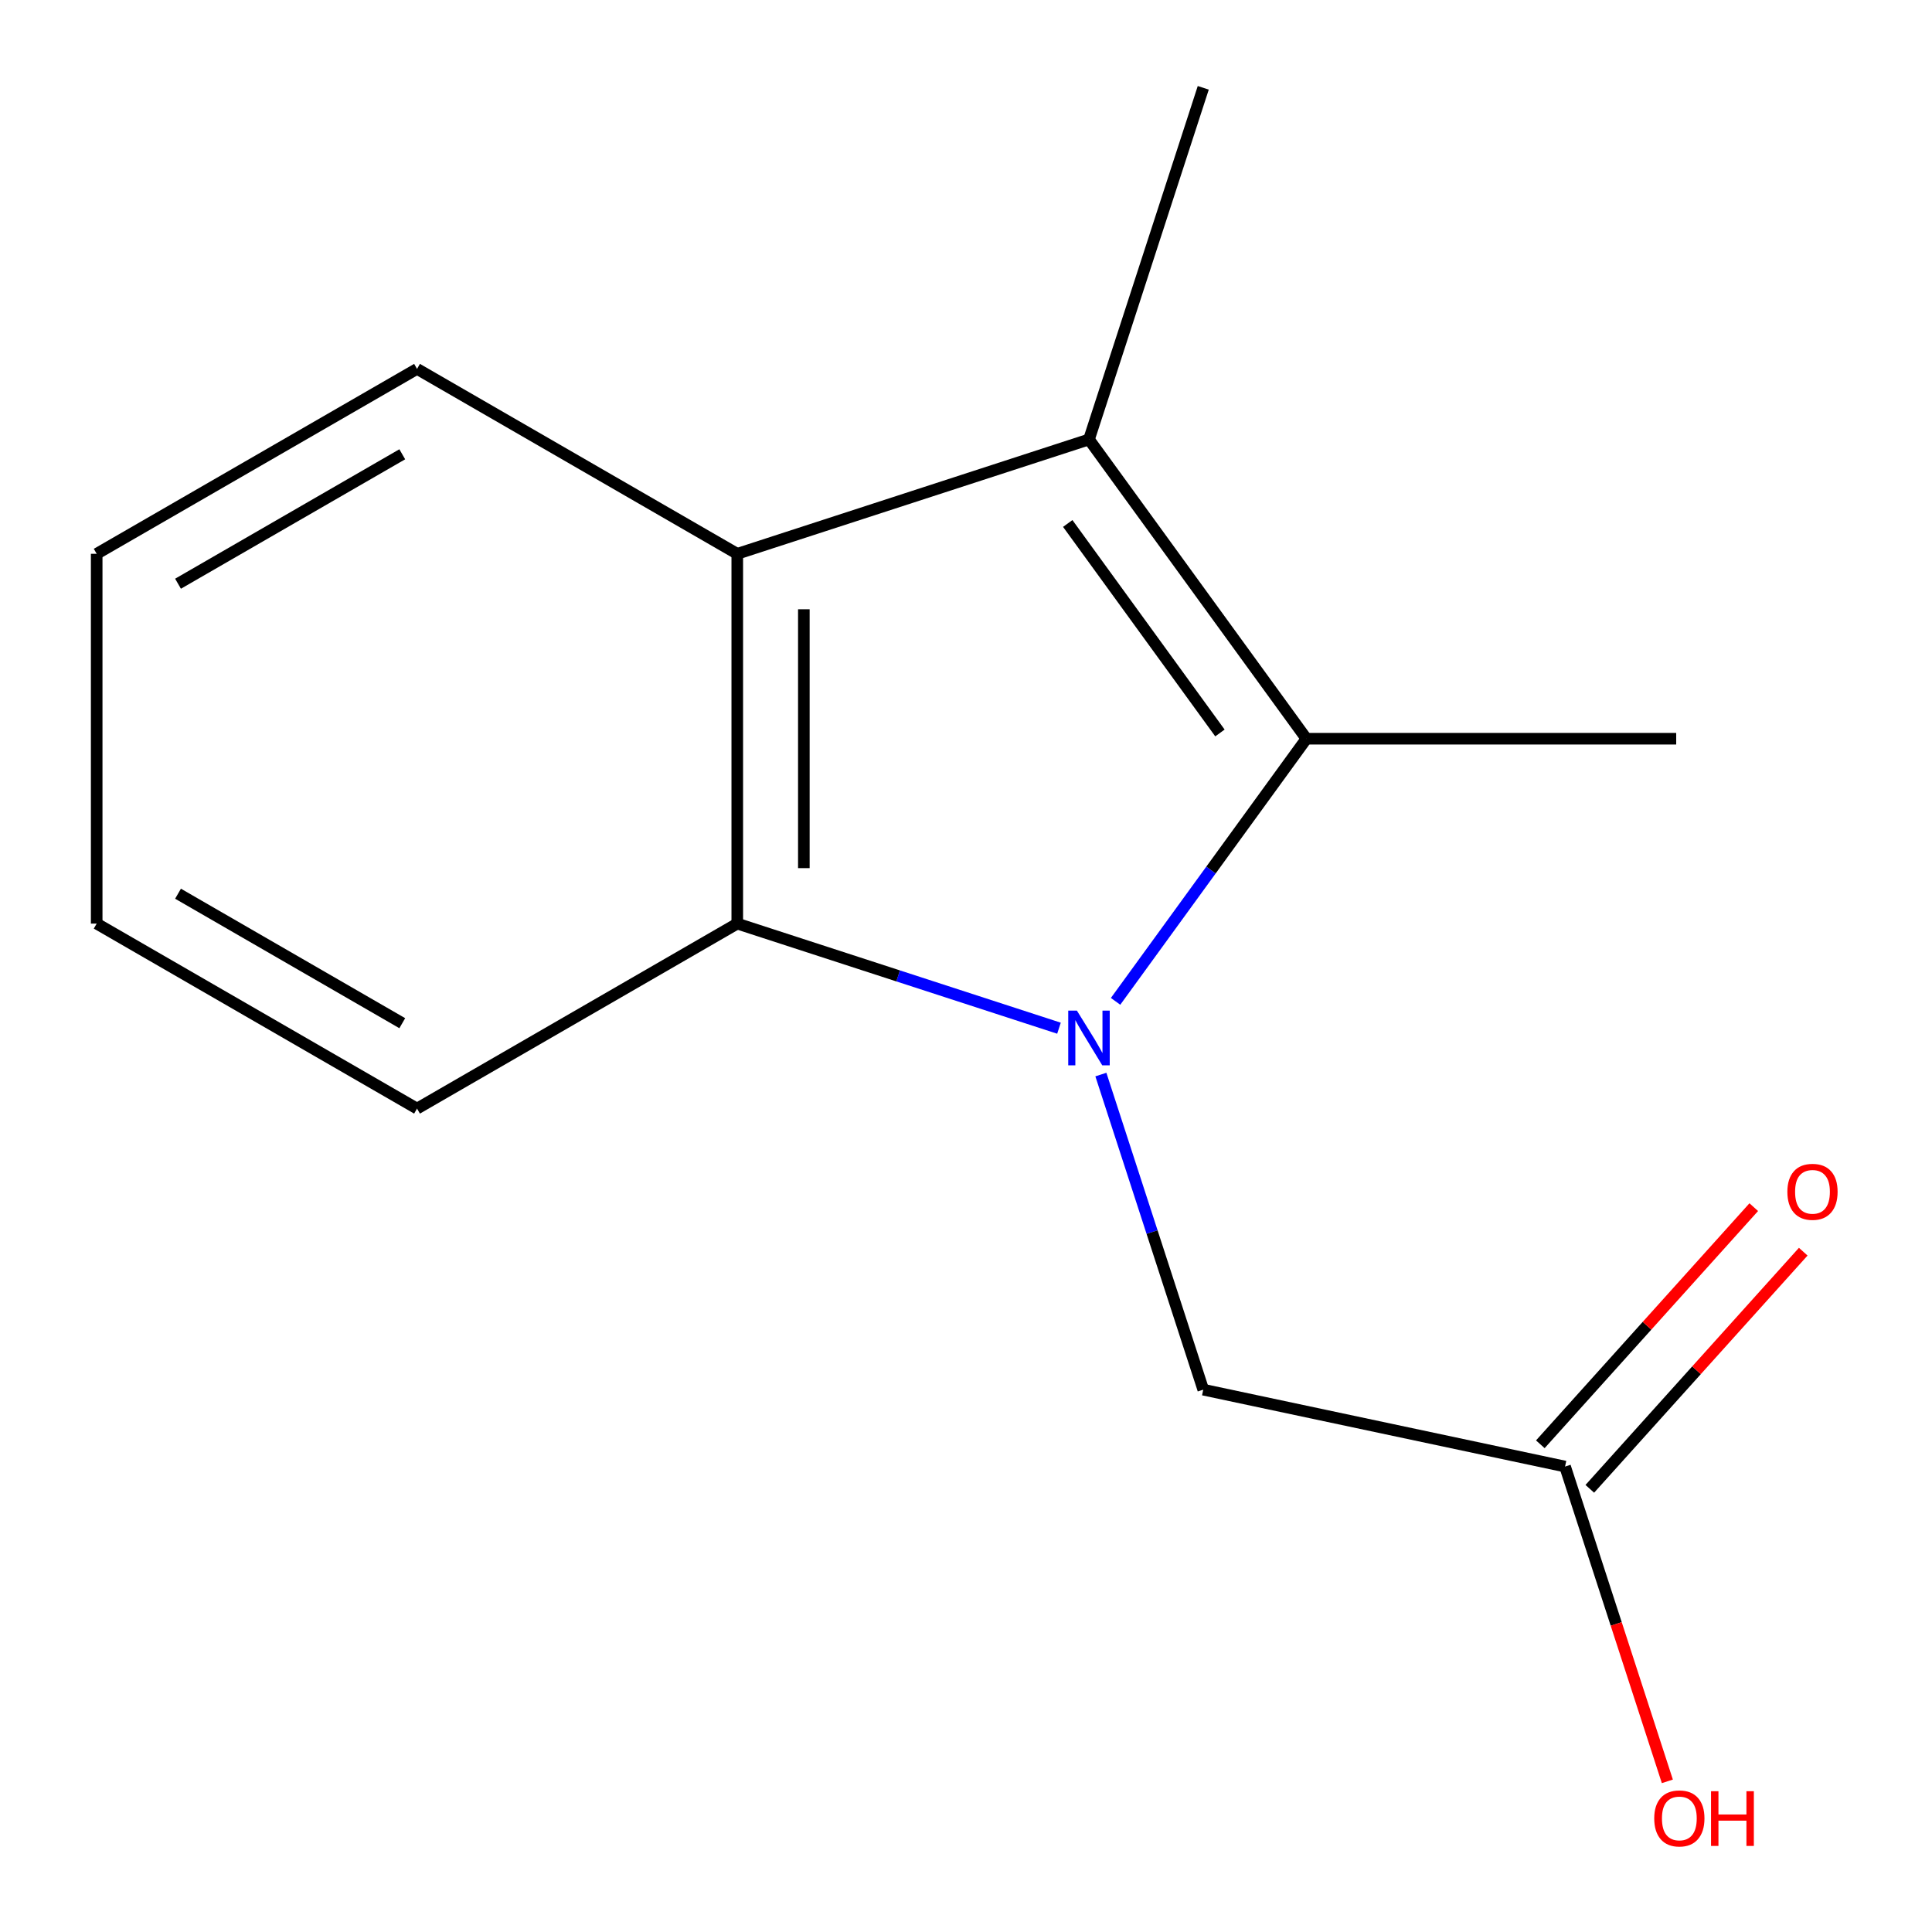 <?xml version='1.0' encoding='iso-8859-1'?>
<svg version='1.1' baseProfile='full'
              xmlns='http://www.w3.org/2000/svg'
                      xmlns:rdkit='http://www.rdkit.org/xml'
                      xmlns:xlink='http://www.w3.org/1999/xlink'
                  xml:space='preserve'
width='1000px' height='1000px' viewBox='0 0 1000 1000'>
<!-- END OF HEADER -->
<rect style='opacity:1.0;fill:#FFFFFF;stroke:none' width='1000' height='1000' x='0' y='0'> </rect>
<path class='bond-0' d='M 577.422,518.297 L 626.808,450.329' style='fill:none;fill-rule:evenodd;stroke:#0000FF;stroke-width:6px;stroke-linecap:butt;stroke-linejoin:miter;stroke-opacity:1' />
<path class='bond-0' d='M 626.808,450.329 L 676.194,382.362' style='fill:none;fill-rule:evenodd;stroke:#000000;stroke-width:6px;stroke-linecap:butt;stroke-linejoin:miter;stroke-opacity:1' />
<path class='bond-2' d='M 548.13,532.196 L 464.871,505.125' style='fill:none;fill-rule:evenodd;stroke:#0000FF;stroke-width:6px;stroke-linecap:butt;stroke-linejoin:miter;stroke-opacity:1' />
<path class='bond-2' d='M 464.871,505.125 L 381.611,478.055' style='fill:none;fill-rule:evenodd;stroke:#000000;stroke-width:6px;stroke-linecap:butt;stroke-linejoin:miter;stroke-opacity:1' />
<path class='bond-4' d='M 569.812,556.189 L 596.309,637.738' style='fill:none;fill-rule:evenodd;stroke:#0000FF;stroke-width:6px;stroke-linecap:butt;stroke-linejoin:miter;stroke-opacity:1' />
<path class='bond-4' d='M 596.309,637.738 L 622.806,719.288' style='fill:none;fill-rule:evenodd;stroke:#000000;stroke-width:6px;stroke-linecap:butt;stroke-linejoin:miter;stroke-opacity:1' />
<path class='bond-1' d='M 676.194,382.362 L 563.656,227.461' style='fill:none;fill-rule:evenodd;stroke:#000000;stroke-width:6px;stroke-linecap:butt;stroke-linejoin:miter;stroke-opacity:1' />
<path class='bond-1' d='M 631.437,379.379 L 552.661,270.949' style='fill:none;fill-rule:evenodd;stroke:#000000;stroke-width:6px;stroke-linecap:butt;stroke-linejoin:miter;stroke-opacity:1' />
<path class='bond-7' d='M 676.194,382.362 L 867.6,382.362' style='fill:none;fill-rule:evenodd;stroke:#000000;stroke-width:6px;stroke-linecap:butt;stroke-linejoin:miter;stroke-opacity:1' />
<path class='bond-8' d='M 563.656,227.461 L 622.806,45.455' style='fill:none;fill-rule:evenodd;stroke:#000000;stroke-width:6px;stroke-linecap:butt;stroke-linejoin:miter;stroke-opacity:1' />
<path class='bond-14' d='M 563.656,227.461 L 381.611,286.65' style='fill:none;fill-rule:evenodd;stroke:#000000;stroke-width:6px;stroke-linecap:butt;stroke-linejoin:miter;stroke-opacity:1' />
<path class='bond-3' d='M 381.611,478.055 L 381.611,286.65' style='fill:none;fill-rule:evenodd;stroke:#000000;stroke-width:6px;stroke-linecap:butt;stroke-linejoin:miter;stroke-opacity:1' />
<path class='bond-3' d='M 416.068,449.344 L 416.068,315.36' style='fill:none;fill-rule:evenodd;stroke:#000000;stroke-width:6px;stroke-linecap:butt;stroke-linejoin:miter;stroke-opacity:1' />
<path class='bond-10' d='M 381.611,478.055 L 215.857,573.806' style='fill:none;fill-rule:evenodd;stroke:#000000;stroke-width:6px;stroke-linecap:butt;stroke-linejoin:miter;stroke-opacity:1' />
<path class='bond-11' d='M 381.611,286.65 L 215.857,190.937' style='fill:none;fill-rule:evenodd;stroke:#000000;stroke-width:6px;stroke-linecap:butt;stroke-linejoin:miter;stroke-opacity:1' />
<path class='bond-5' d='M 622.806,719.288 L 810.077,759.085' style='fill:none;fill-rule:evenodd;stroke:#000000;stroke-width:6px;stroke-linecap:butt;stroke-linejoin:miter;stroke-opacity:1' />
<path class='bond-6' d='M 822.882,770.611 L 878.118,709.241' style='fill:none;fill-rule:evenodd;stroke:#000000;stroke-width:6px;stroke-linecap:butt;stroke-linejoin:miter;stroke-opacity:1' />
<path class='bond-6' d='M 878.118,709.241 L 933.353,647.871' style='fill:none;fill-rule:evenodd;stroke:#FF0000;stroke-width:6px;stroke-linecap:butt;stroke-linejoin:miter;stroke-opacity:1' />
<path class='bond-6' d='M 797.271,747.56 L 852.507,686.19' style='fill:none;fill-rule:evenodd;stroke:#000000;stroke-width:6px;stroke-linecap:butt;stroke-linejoin:miter;stroke-opacity:1' />
<path class='bond-6' d='M 852.507,686.19 L 907.742,624.82' style='fill:none;fill-rule:evenodd;stroke:#FF0000;stroke-width:6px;stroke-linecap:butt;stroke-linejoin:miter;stroke-opacity:1' />
<path class='bond-9' d='M 810.077,759.085 L 836.548,840.555' style='fill:none;fill-rule:evenodd;stroke:#000000;stroke-width:6px;stroke-linecap:butt;stroke-linejoin:miter;stroke-opacity:1' />
<path class='bond-9' d='M 836.548,840.555 L 863.019,922.025' style='fill:none;fill-rule:evenodd;stroke:#FF0000;stroke-width:6px;stroke-linecap:butt;stroke-linejoin:miter;stroke-opacity:1' />
<path class='bond-12' d='M 215.857,573.806 L 50.045,478.055' style='fill:none;fill-rule:evenodd;stroke:#000000;stroke-width:6px;stroke-linecap:butt;stroke-linejoin:miter;stroke-opacity:1' />
<path class='bond-12' d='M 208.216,529.604 L 92.147,462.579' style='fill:none;fill-rule:evenodd;stroke:#000000;stroke-width:6px;stroke-linecap:butt;stroke-linejoin:miter;stroke-opacity:1' />
<path class='bond-15' d='M 215.857,190.937 L 50.045,286.65' style='fill:none;fill-rule:evenodd;stroke:#000000;stroke-width:6px;stroke-linecap:butt;stroke-linejoin:miter;stroke-opacity:1' />
<path class='bond-15' d='M 208.21,235.136 L 92.142,302.134' style='fill:none;fill-rule:evenodd;stroke:#000000;stroke-width:6px;stroke-linecap:butt;stroke-linejoin:miter;stroke-opacity:1' />
<path class='bond-13' d='M 50.045,478.055 L 50.045,286.65' style='fill:none;fill-rule:evenodd;stroke:#000000;stroke-width:6px;stroke-linecap:butt;stroke-linejoin:miter;stroke-opacity:1' />
<path  class='atom-0' d='M 557.396 523.083
L 566.676 538.083
Q 567.596 539.563, 569.076 542.243
Q 570.556 544.923, 570.636 545.083
L 570.636 523.083
L 574.396 523.083
L 574.396 551.403
L 570.516 551.403
L 560.556 535.003
Q 559.396 533.083, 558.156 530.883
Q 556.956 528.683, 556.596 528.003
L 556.596 551.403
L 552.916 551.403
L 552.916 523.083
L 557.396 523.083
' fill='#0000FF'/>
<path  class='atom-7' d='M 925.14 616.879
Q 925.14 610.079, 928.5 606.279
Q 931.86 602.479, 938.14 602.479
Q 944.42 602.479, 947.78 606.279
Q 951.14 610.079, 951.14 616.879
Q 951.14 623.759, 947.74 627.679
Q 944.34 631.559, 938.14 631.559
Q 931.9 631.559, 928.5 627.679
Q 925.14 623.799, 925.14 616.879
M 938.14 628.359
Q 942.46 628.359, 944.78 625.479
Q 947.14 622.559, 947.14 616.879
Q 947.14 611.319, 944.78 608.519
Q 942.46 605.679, 938.14 605.679
Q 933.82 605.679, 931.46 608.479
Q 929.14 611.279, 929.14 616.879
Q 929.14 622.599, 931.46 625.479
Q 933.82 628.359, 938.14 628.359
' fill='#FF0000'/>
<path  class='atom-10' d='M 856.227 941.21
Q 856.227 934.41, 859.587 930.61
Q 862.947 926.81, 869.227 926.81
Q 875.507 926.81, 878.867 930.61
Q 882.227 934.41, 882.227 941.21
Q 882.227 948.09, 878.827 952.01
Q 875.427 955.89, 869.227 955.89
Q 862.987 955.89, 859.587 952.01
Q 856.227 948.13, 856.227 941.21
M 869.227 952.69
Q 873.547 952.69, 875.867 949.81
Q 878.227 946.89, 878.227 941.21
Q 878.227 935.65, 875.867 932.85
Q 873.547 930.01, 869.227 930.01
Q 864.907 930.01, 862.547 932.81
Q 860.227 935.61, 860.227 941.21
Q 860.227 946.93, 862.547 949.81
Q 864.907 952.69, 869.227 952.69
' fill='#FF0000'/>
<path  class='atom-10' d='M 885.627 927.13
L 889.467 927.13
L 889.467 939.17
L 903.947 939.17
L 903.947 927.13
L 907.787 927.13
L 907.787 955.45
L 903.947 955.45
L 903.947 942.37
L 889.467 942.37
L 889.467 955.45
L 885.627 955.45
L 885.627 927.13
' fill='#FF0000'/>
</svg>
